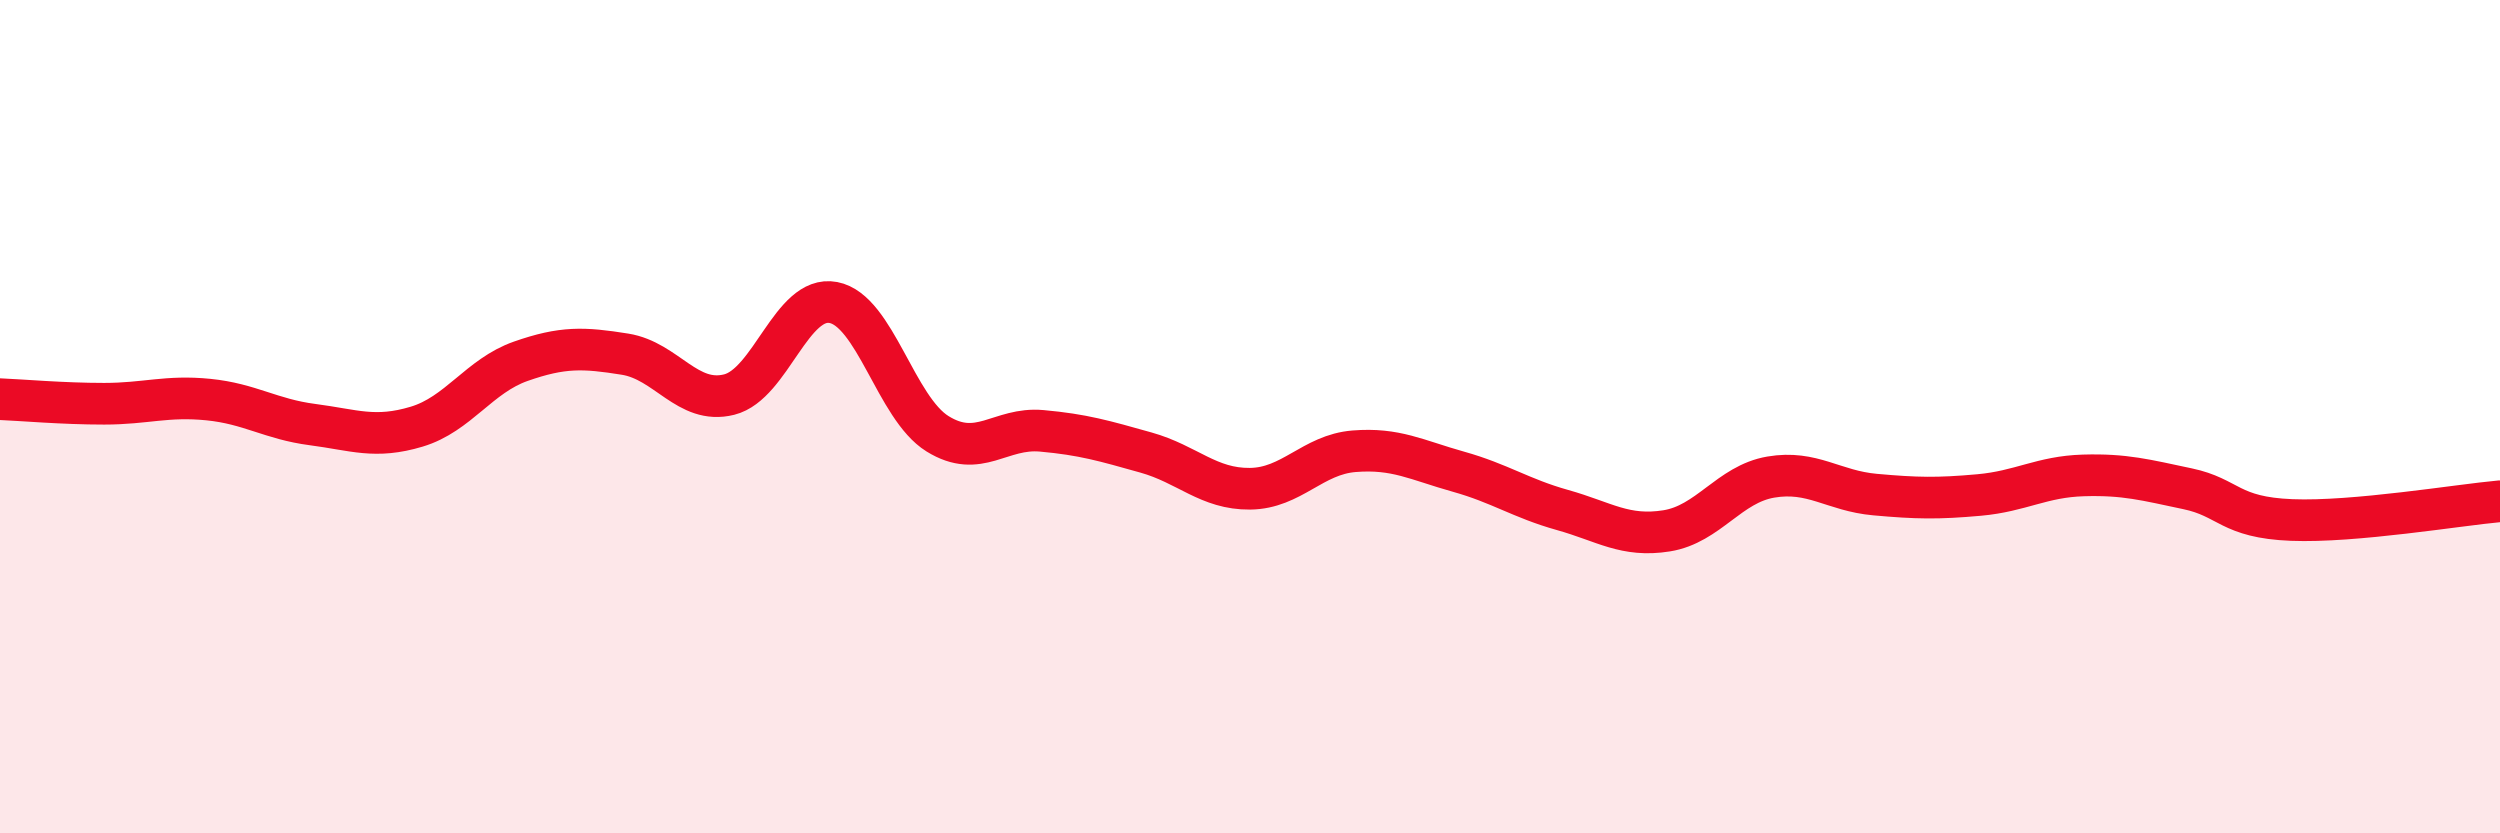 
    <svg width="60" height="20" viewBox="0 0 60 20" xmlns="http://www.w3.org/2000/svg">
      <path
        d="M 0,9.58 C 0.5,9.6 1.5,9.69 2.5,9.69 C 3.5,9.69 4,9.49 5,9.59 C 6,9.69 6.5,10.06 7.5,10.19 C 8.5,10.32 9,10.54 10,10.24 C 11,9.94 11.5,9.02 12.5,8.67 C 13.5,8.32 14,8.34 15,8.5 C 16,8.66 16.5,9.72 17.5,9.47 C 18.5,9.22 19,7.07 20,7.26 C 21,7.45 21.5,9.79 22.5,10.41 C 23.5,11.03 24,10.25 25,10.34 C 26,10.43 26.5,10.58 27.5,10.86 C 28.5,11.14 29,11.74 30,11.73 C 31,11.72 31.5,10.91 32.5,10.83 C 33.5,10.75 34,11.04 35,11.32 C 36,11.6 36.5,11.96 37.5,12.24 C 38.5,12.52 39,12.9 40,12.74 C 41,12.58 41.5,11.62 42.5,11.45 C 43.5,11.28 44,11.78 45,11.87 C 46,11.96 46.5,11.97 47.5,11.88 C 48.5,11.79 49,11.44 50,11.41 C 51,11.38 51.5,11.52 52.5,11.73 C 53.5,11.94 53.5,12.42 55,12.48 C 56.5,12.54 59,12.12 60,12.03L60 20L0 20Z"
        fill="#EB0A25"
        opacity="0.1"
        stroke-linecap="round"
        stroke-linejoin="round"
      />
      <path
        d="M 0,9.58 C 0.5,9.6 1.5,9.69 2.5,9.69 C 3.5,9.69 4,9.49 5,9.59 C 6,9.69 6.5,10.06 7.5,10.19 C 8.5,10.32 9,10.54 10,10.24 C 11,9.94 11.5,9.02 12.5,8.67 C 13.5,8.32 14,8.34 15,8.5 C 16,8.66 16.5,9.72 17.5,9.47 C 18.5,9.22 19,7.07 20,7.26 C 21,7.45 21.5,9.79 22.5,10.41 C 23.5,11.03 24,10.25 25,10.34 C 26,10.43 26.5,10.58 27.5,10.86 C 28.5,11.14 29,11.74 30,11.73 C 31,11.72 31.5,10.91 32.5,10.83 C 33.5,10.75 34,11.04 35,11.32 C 36,11.6 36.5,11.96 37.5,12.24 C 38.5,12.52 39,12.9 40,12.74 C 41,12.58 41.5,11.62 42.5,11.45 C 43.5,11.28 44,11.78 45,11.87 C 46,11.96 46.5,11.97 47.5,11.88 C 48.5,11.79 49,11.44 50,11.41 C 51,11.38 51.5,11.52 52.5,11.73 C 53.5,11.94 53.5,12.42 55,12.48 C 56.5,12.54 59,12.12 60,12.03"
        stroke="#EB0A25"
        stroke-width="1"
        fill="none"
        stroke-linecap="round"
        stroke-linejoin="round"
      />
    </svg>
  